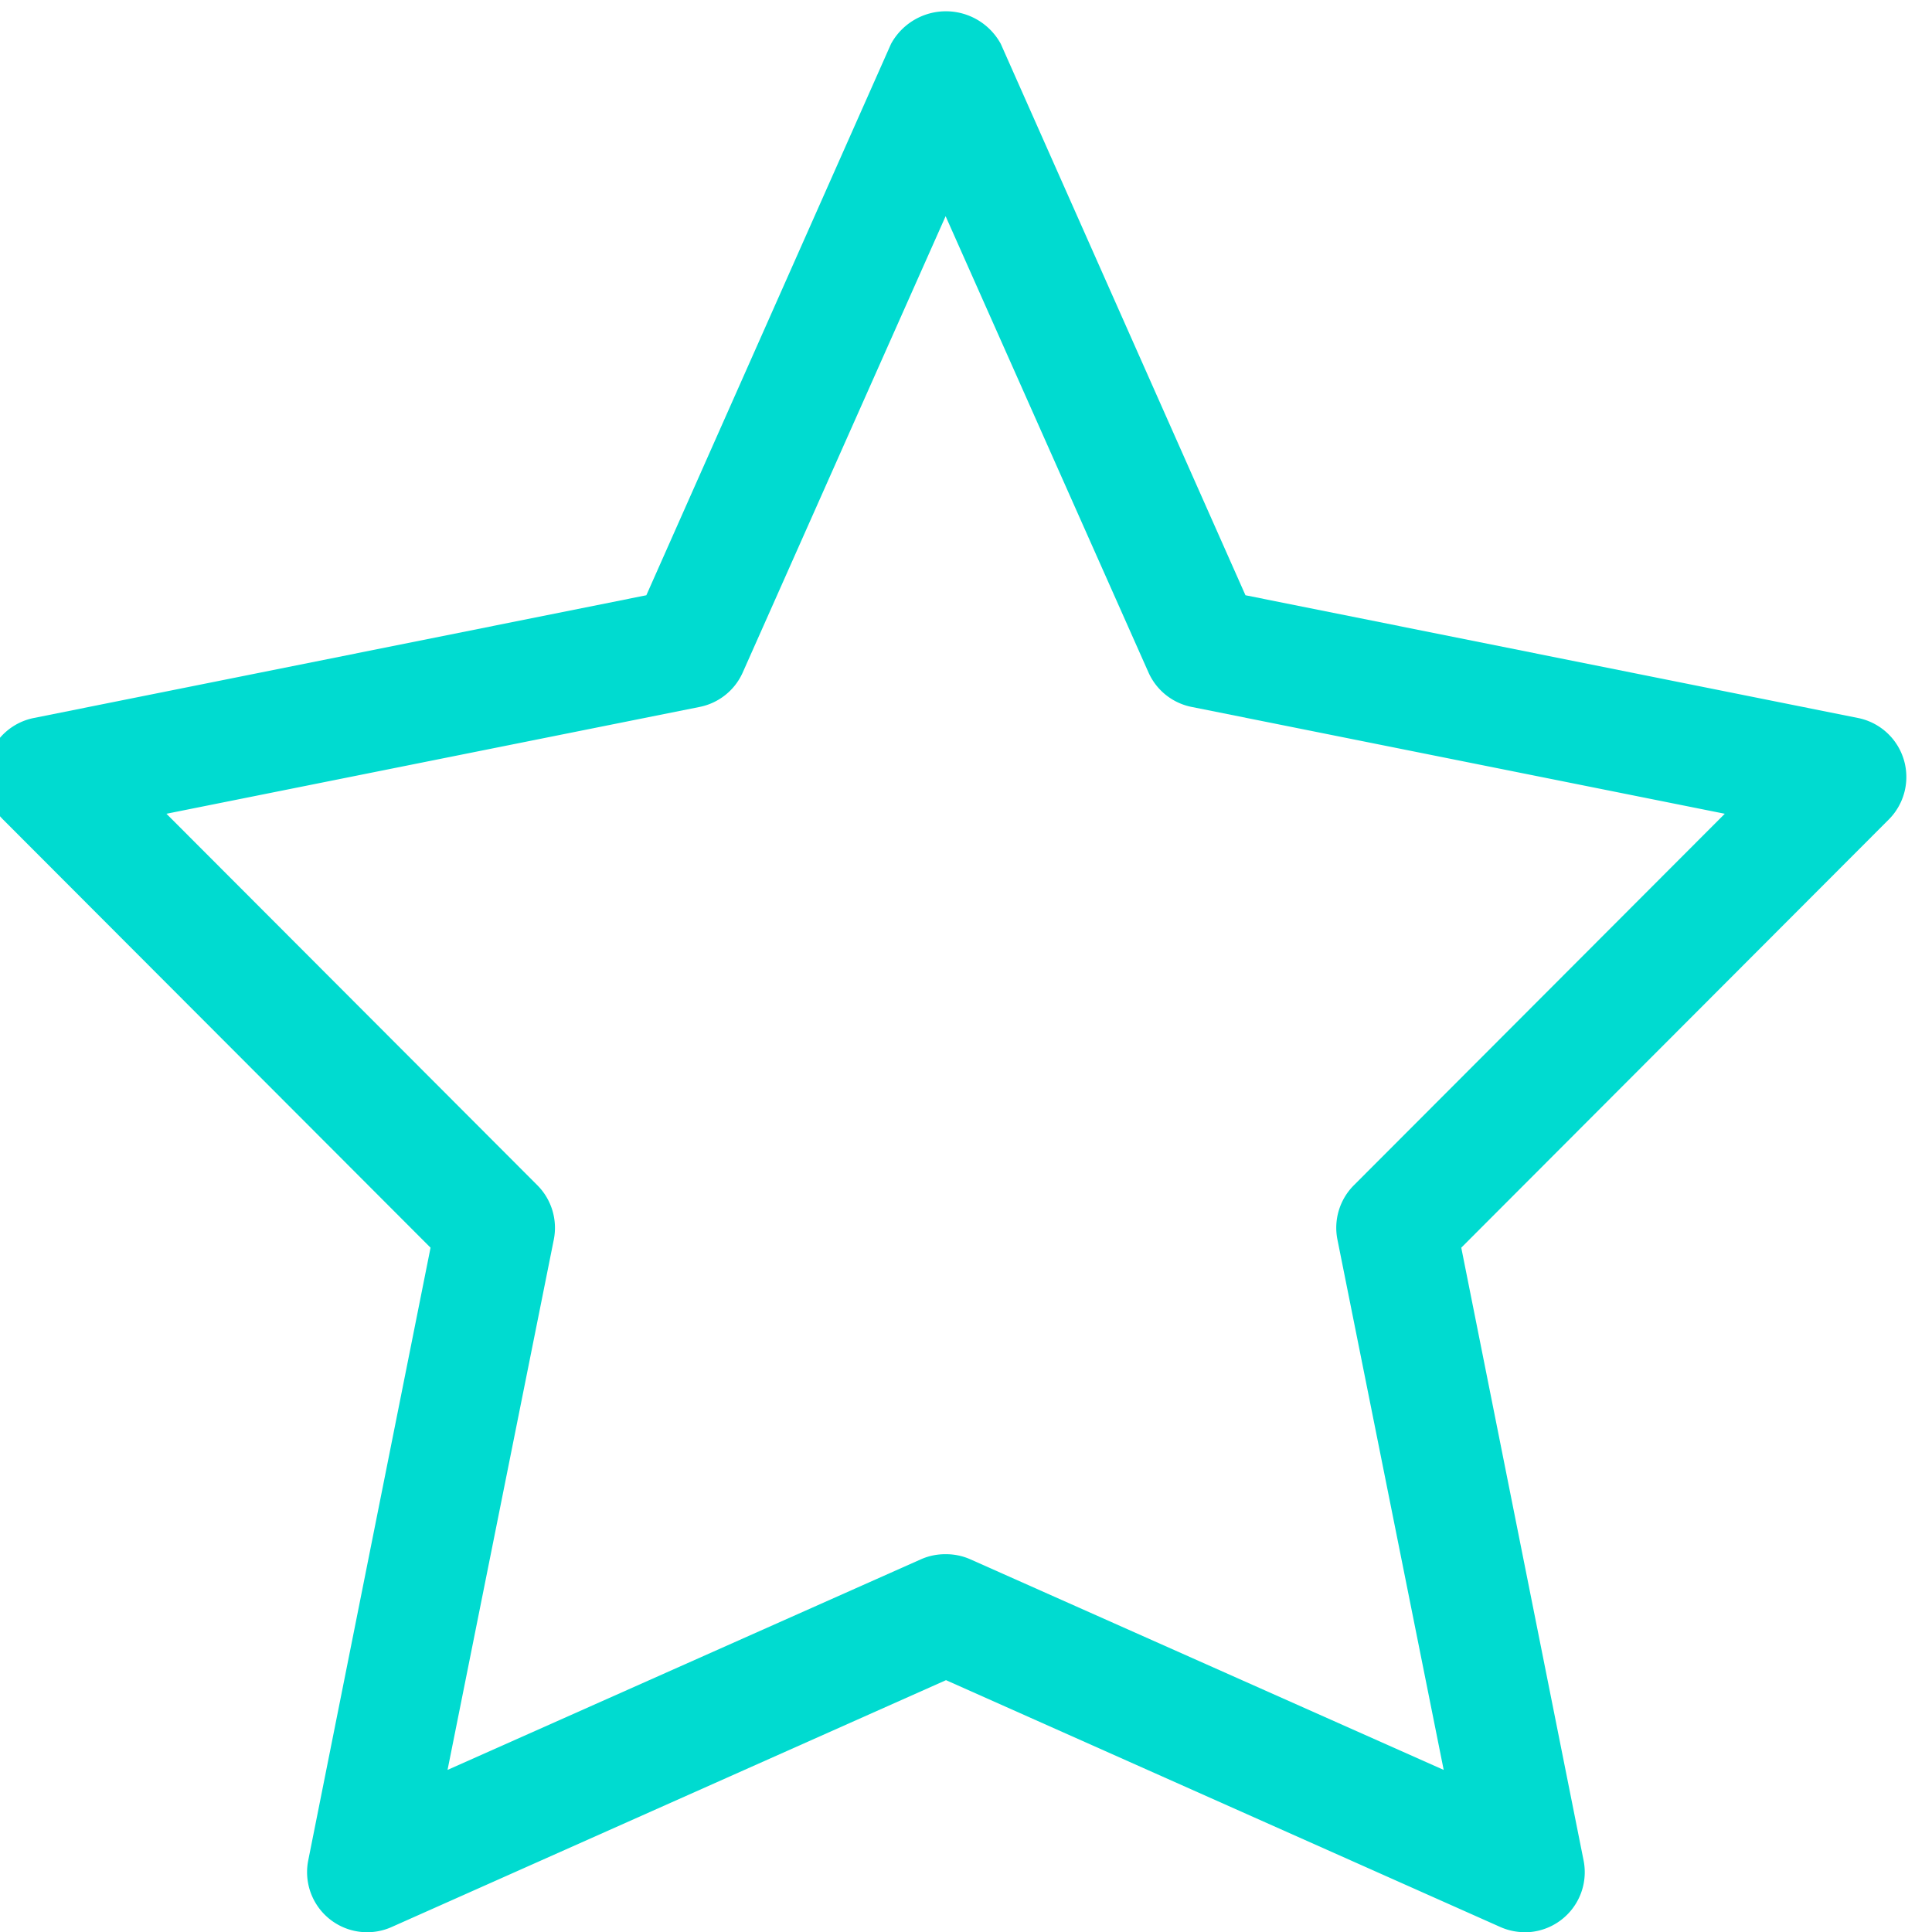 <svg xmlns="http://www.w3.org/2000/svg" xmlns:xlink="http://www.w3.org/1999/xlink" width="20" height="20" viewBox="0 0 20 20">
  <defs>
    <clipPath id="clip-path">
      <rect id="Rectangle_25" data-name="Rectangle 25" width="20" height="20" transform="translate(0 -0.264)" fill="#00dbd0"/>
    </clipPath>
  </defs>
  <g id="Group_81" data-name="Group 81" transform="translate(-491.214 -191.95)">
    <g id="Group_80" data-name="Group 80" transform="translate(491.214 192.214)">
      <g id="Group_79" data-name="Group 79" transform="translate(0)" clip-path="url(#clip-path)">
        <path id="Path_12233" data-name="Path 12233" d="M506.931,211.9a.622.622,0,0,1-.252-.053l-5.74-2.556-5.74,2.556a.622.622,0,0,1-.862-.691l1.266-6.342-4.426-4.433a.623.623,0,0,1,.317-1.05l6.343-1.271,2.533-5.708a.647.647,0,0,1,1.136,0l2.533,5.708,6.343,1.271a.623.623,0,0,1,.317,1.05l-4.426,4.433,1.266,6.342a.622.622,0,0,1-.609.745Zm-5.992-3.913a.619.619,0,0,1,.252.053l4.9,2.18-1.1-5.49a.623.623,0,0,1,.17-.562l3.84-3.846-5.52-1.106a.622.622,0,0,1-.446-.357l-2.1-4.723-2.1,4.723a.621.621,0,0,1-.446.357l-5.52,1.106,3.84,3.846a.624.624,0,0,1,.17.562l-1.1,5.49,4.9-2.18a.619.619,0,0,1,.253-.053Zm0,0" transform="translate(-491.146 -192.162)" fill="#00dbd0"/>
      </g>
    </g>
  </g>
</svg>
